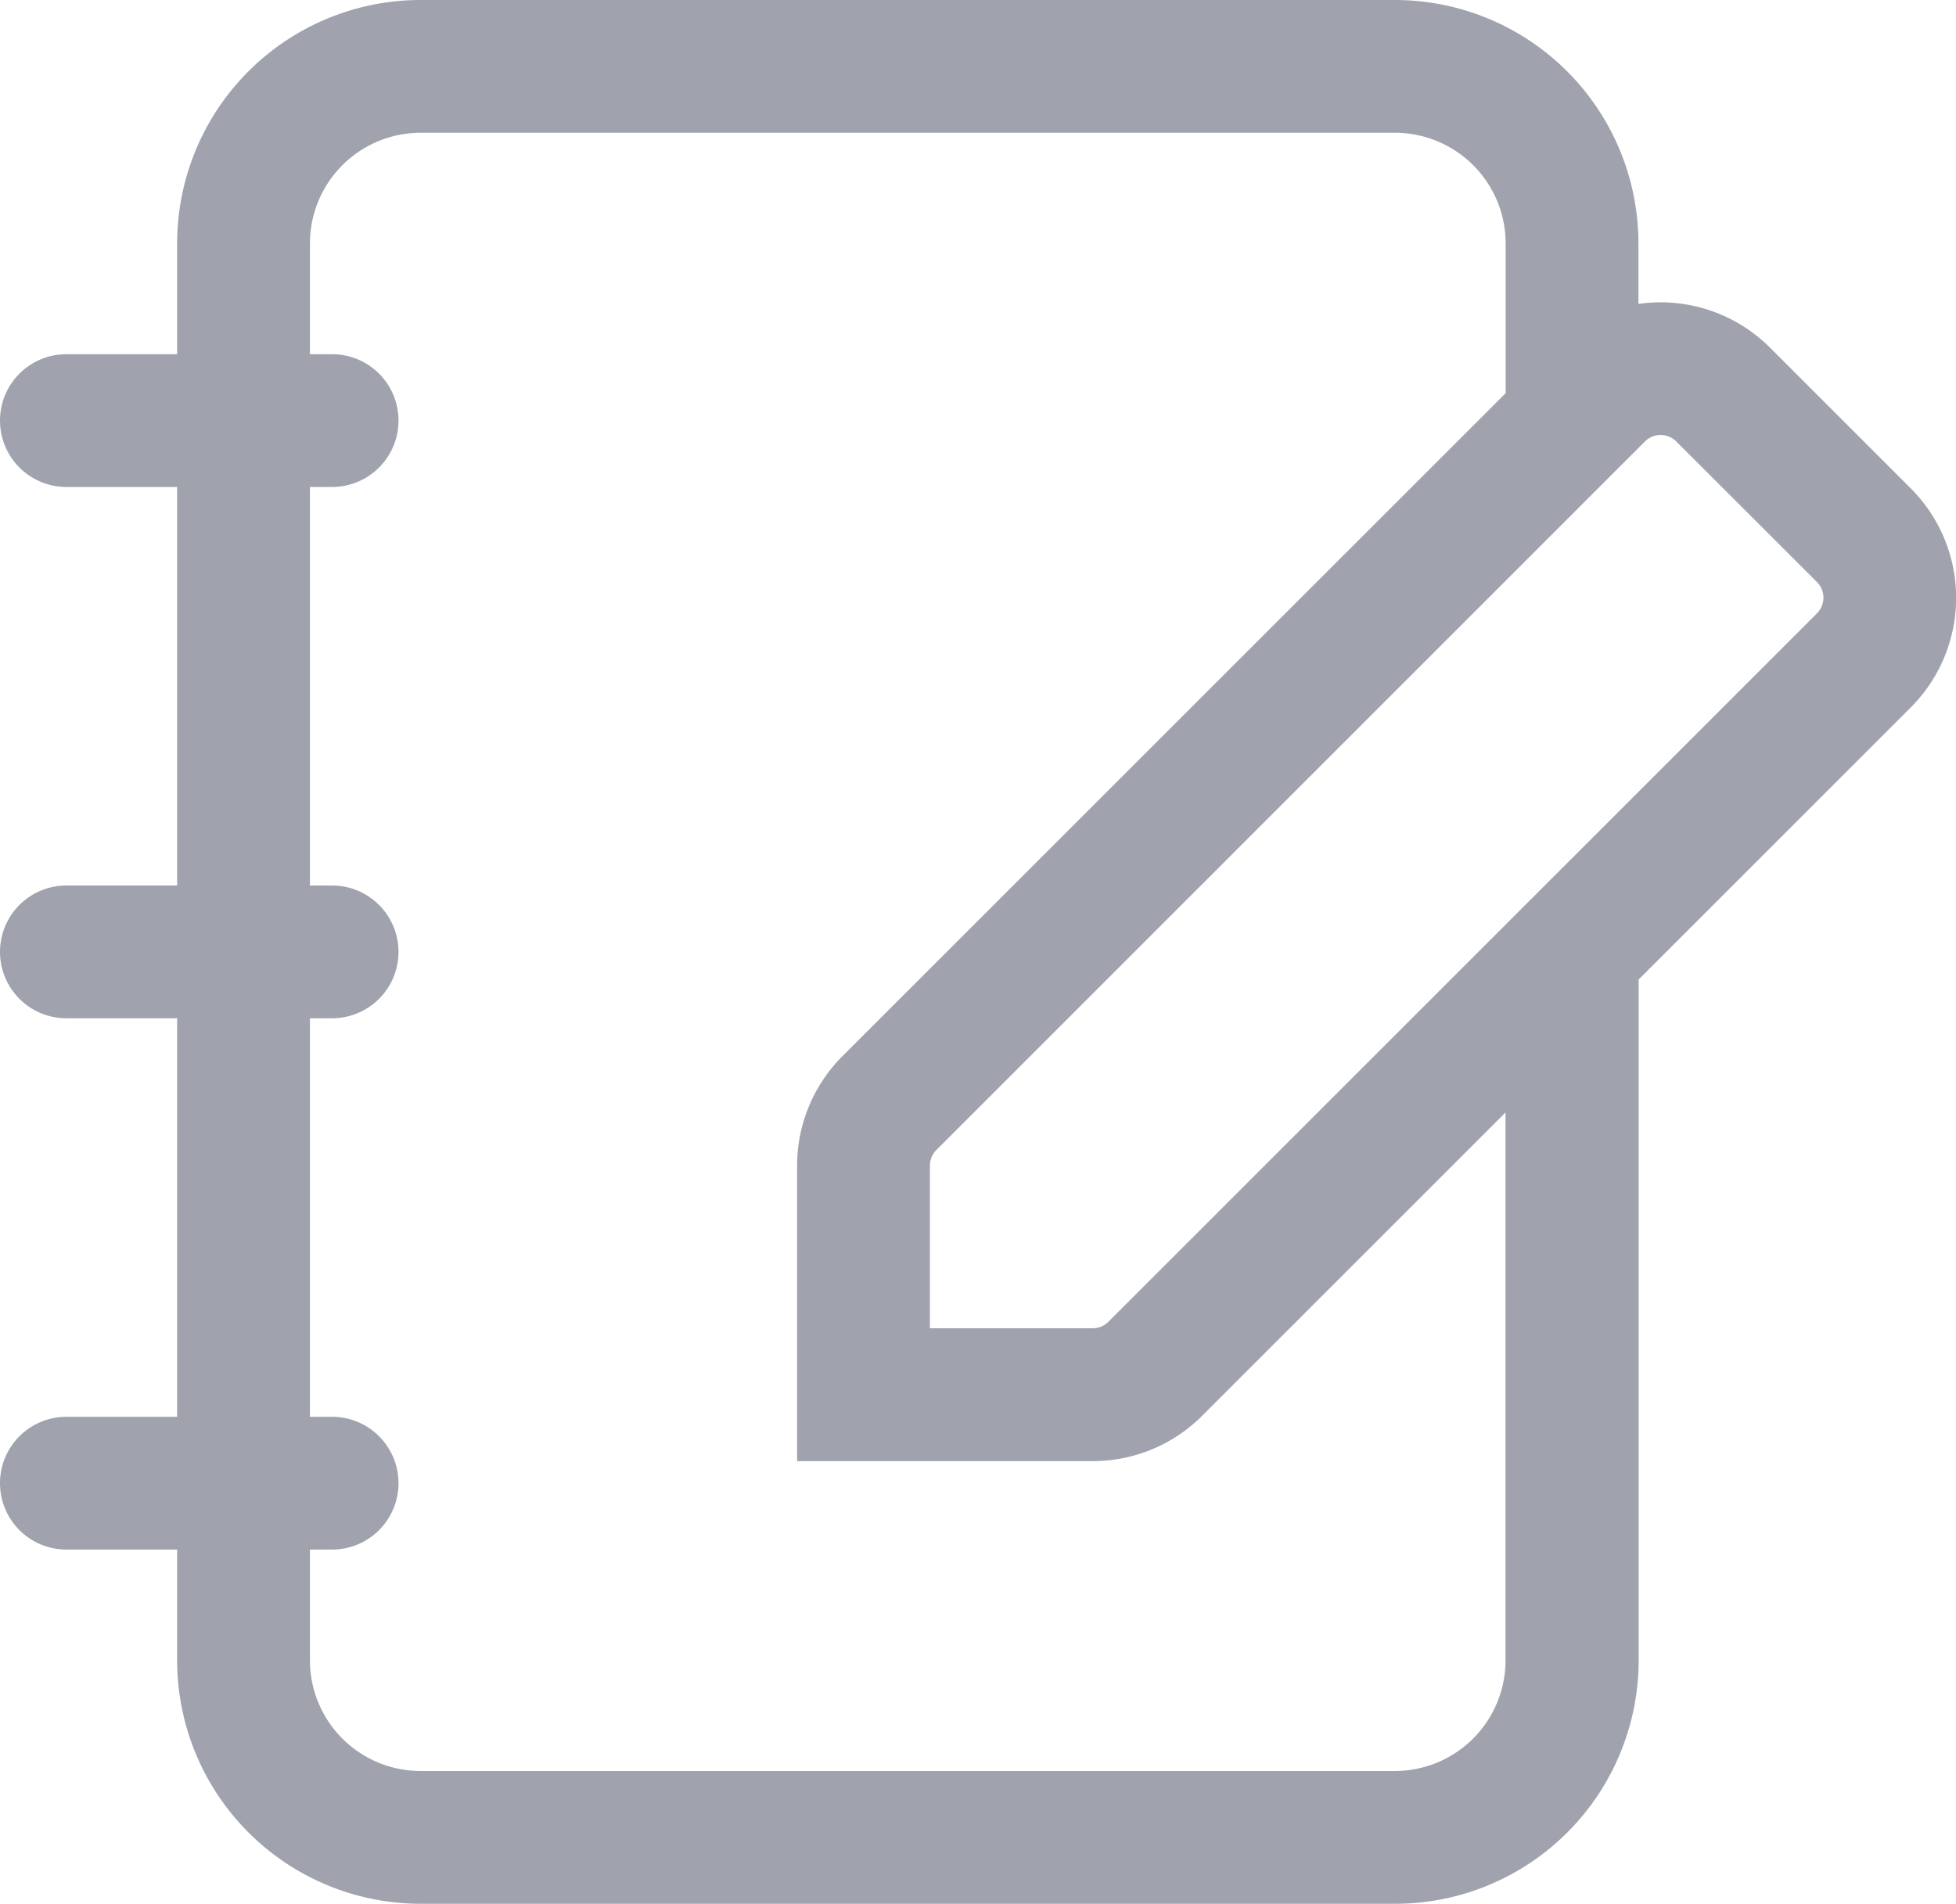 <svg id="Component_73_1" data-name="Component 73 – 1" xmlns="http://www.w3.org/2000/svg" width="18.706" height="18.21" viewBox="0 0 18.706 18.21">
  <path id="Path_452" data-name="Path 452" d="M2.944,3.579A2.329,2.329,0,0,1,5.273,1.25H14.59a2.329,2.329,0,0,1,2.329,2.329v.578a1.48,1.48,0,0,1,1.259.419l1.343,1.343a1.482,1.482,0,0,1,0,2.1l-2.6,2.6v6.513A2.329,2.329,0,0,1,14.59,19.46H5.273a2.329,2.329,0,0,1-2.329-2.329V16.072H1.885a.635.635,0,1,1,0-1.27H2.944V10.99H1.885a.635.635,0,0,1,0-1.27H2.944V5.908H1.885a.635.635,0,1,1,0-1.27H2.944Zm1.27,2.329h.212a.635.635,0,1,0,0-1.27H4.214V3.579A1.059,1.059,0,0,1,5.273,2.52H14.59a1.059,1.059,0,0,1,1.059,1.059V5.011L9.307,11.352A1.482,1.482,0,0,0,8.873,12.4v2.826H11.7a1.479,1.479,0,0,0,1.048-.435l2.9-2.9v5.242A1.059,1.059,0,0,1,14.59,18.19H5.273a1.059,1.059,0,0,1-1.059-1.059V16.072h.212a.635.635,0,0,0,0-1.27H4.214V10.99h.212a.635.635,0,0,0,0-1.27H4.214Zm13.067-.435a.212.212,0,0,0-.3,0L10.205,12.25a.212.212,0,0,0-.062.15v1.555H11.7a.212.212,0,0,0,.15-.062l6.776-6.776a.212.212,0,0,0,0-.3Z" transform="translate(-1.25 -1.25)" fill="#a0a3ae" fill-rule="evenodd"/>
</svg>
